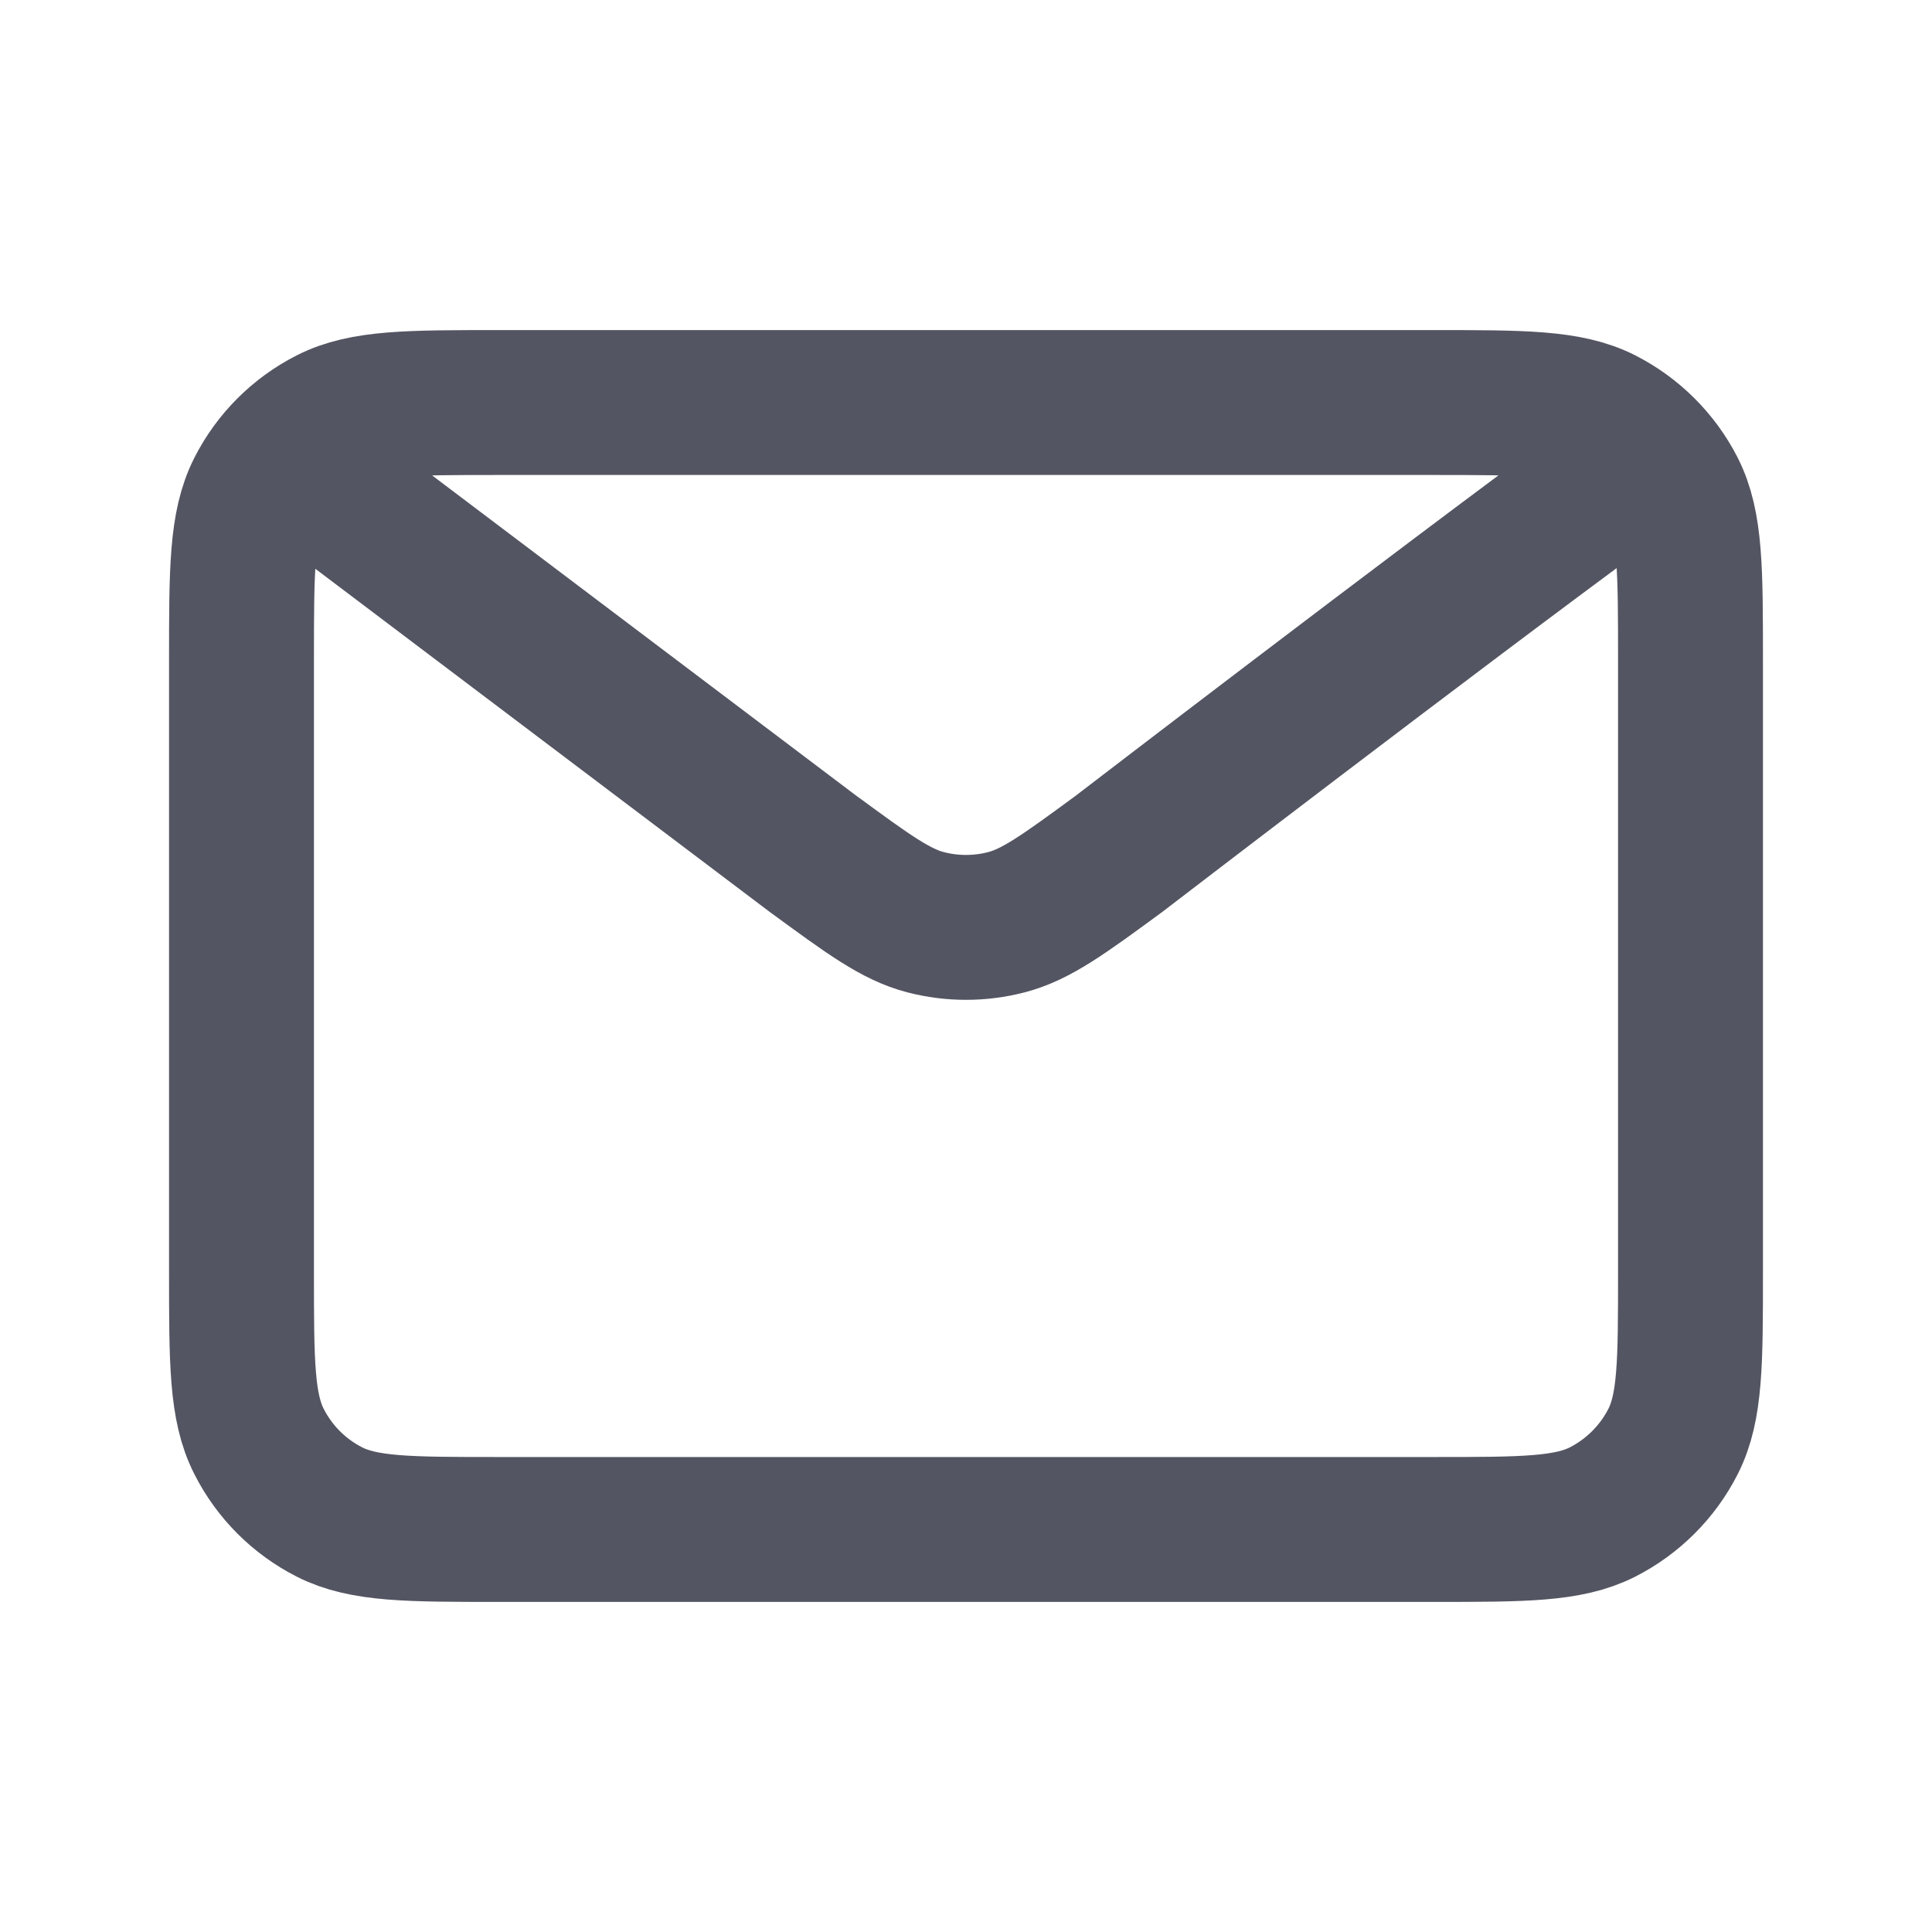 <svg width="20" height="20" viewBox="0 0 20 20" fill="none" xmlns="http://www.w3.org/2000/svg">
<path d="M3.333 5L8.423 8.844L8.425 8.845C8.99 9.259 9.273 9.467 9.582 9.547C9.856 9.618 10.144 9.618 10.418 9.547C10.727 9.467 11.011 9.259 11.577 8.844C11.577 8.844 14.842 6.338 16.667 5M2.5 13.167V6.833C2.5 5.9 2.5 5.433 2.682 5.076C2.841 4.763 3.096 4.508 3.41 4.348C3.766 4.167 4.233 4.167 5.167 4.167H14.834C15.767 4.167 16.233 4.167 16.59 4.348C16.903 4.508 17.159 4.763 17.319 5.076C17.5 5.433 17.5 5.899 17.5 6.831V13.17C17.5 14.101 17.5 14.567 17.319 14.923C17.159 15.237 16.903 15.492 16.59 15.652C16.233 15.833 15.768 15.833 14.836 15.833H5.164C4.232 15.833 3.766 15.833 3.41 15.652C3.096 15.492 2.841 15.237 2.682 14.923C2.5 14.567 2.5 14.1 2.5 13.167Z" stroke="#535562" stroke-width="1.5" stroke-linecap="round" stroke-linejoin="round"/>
</svg>
